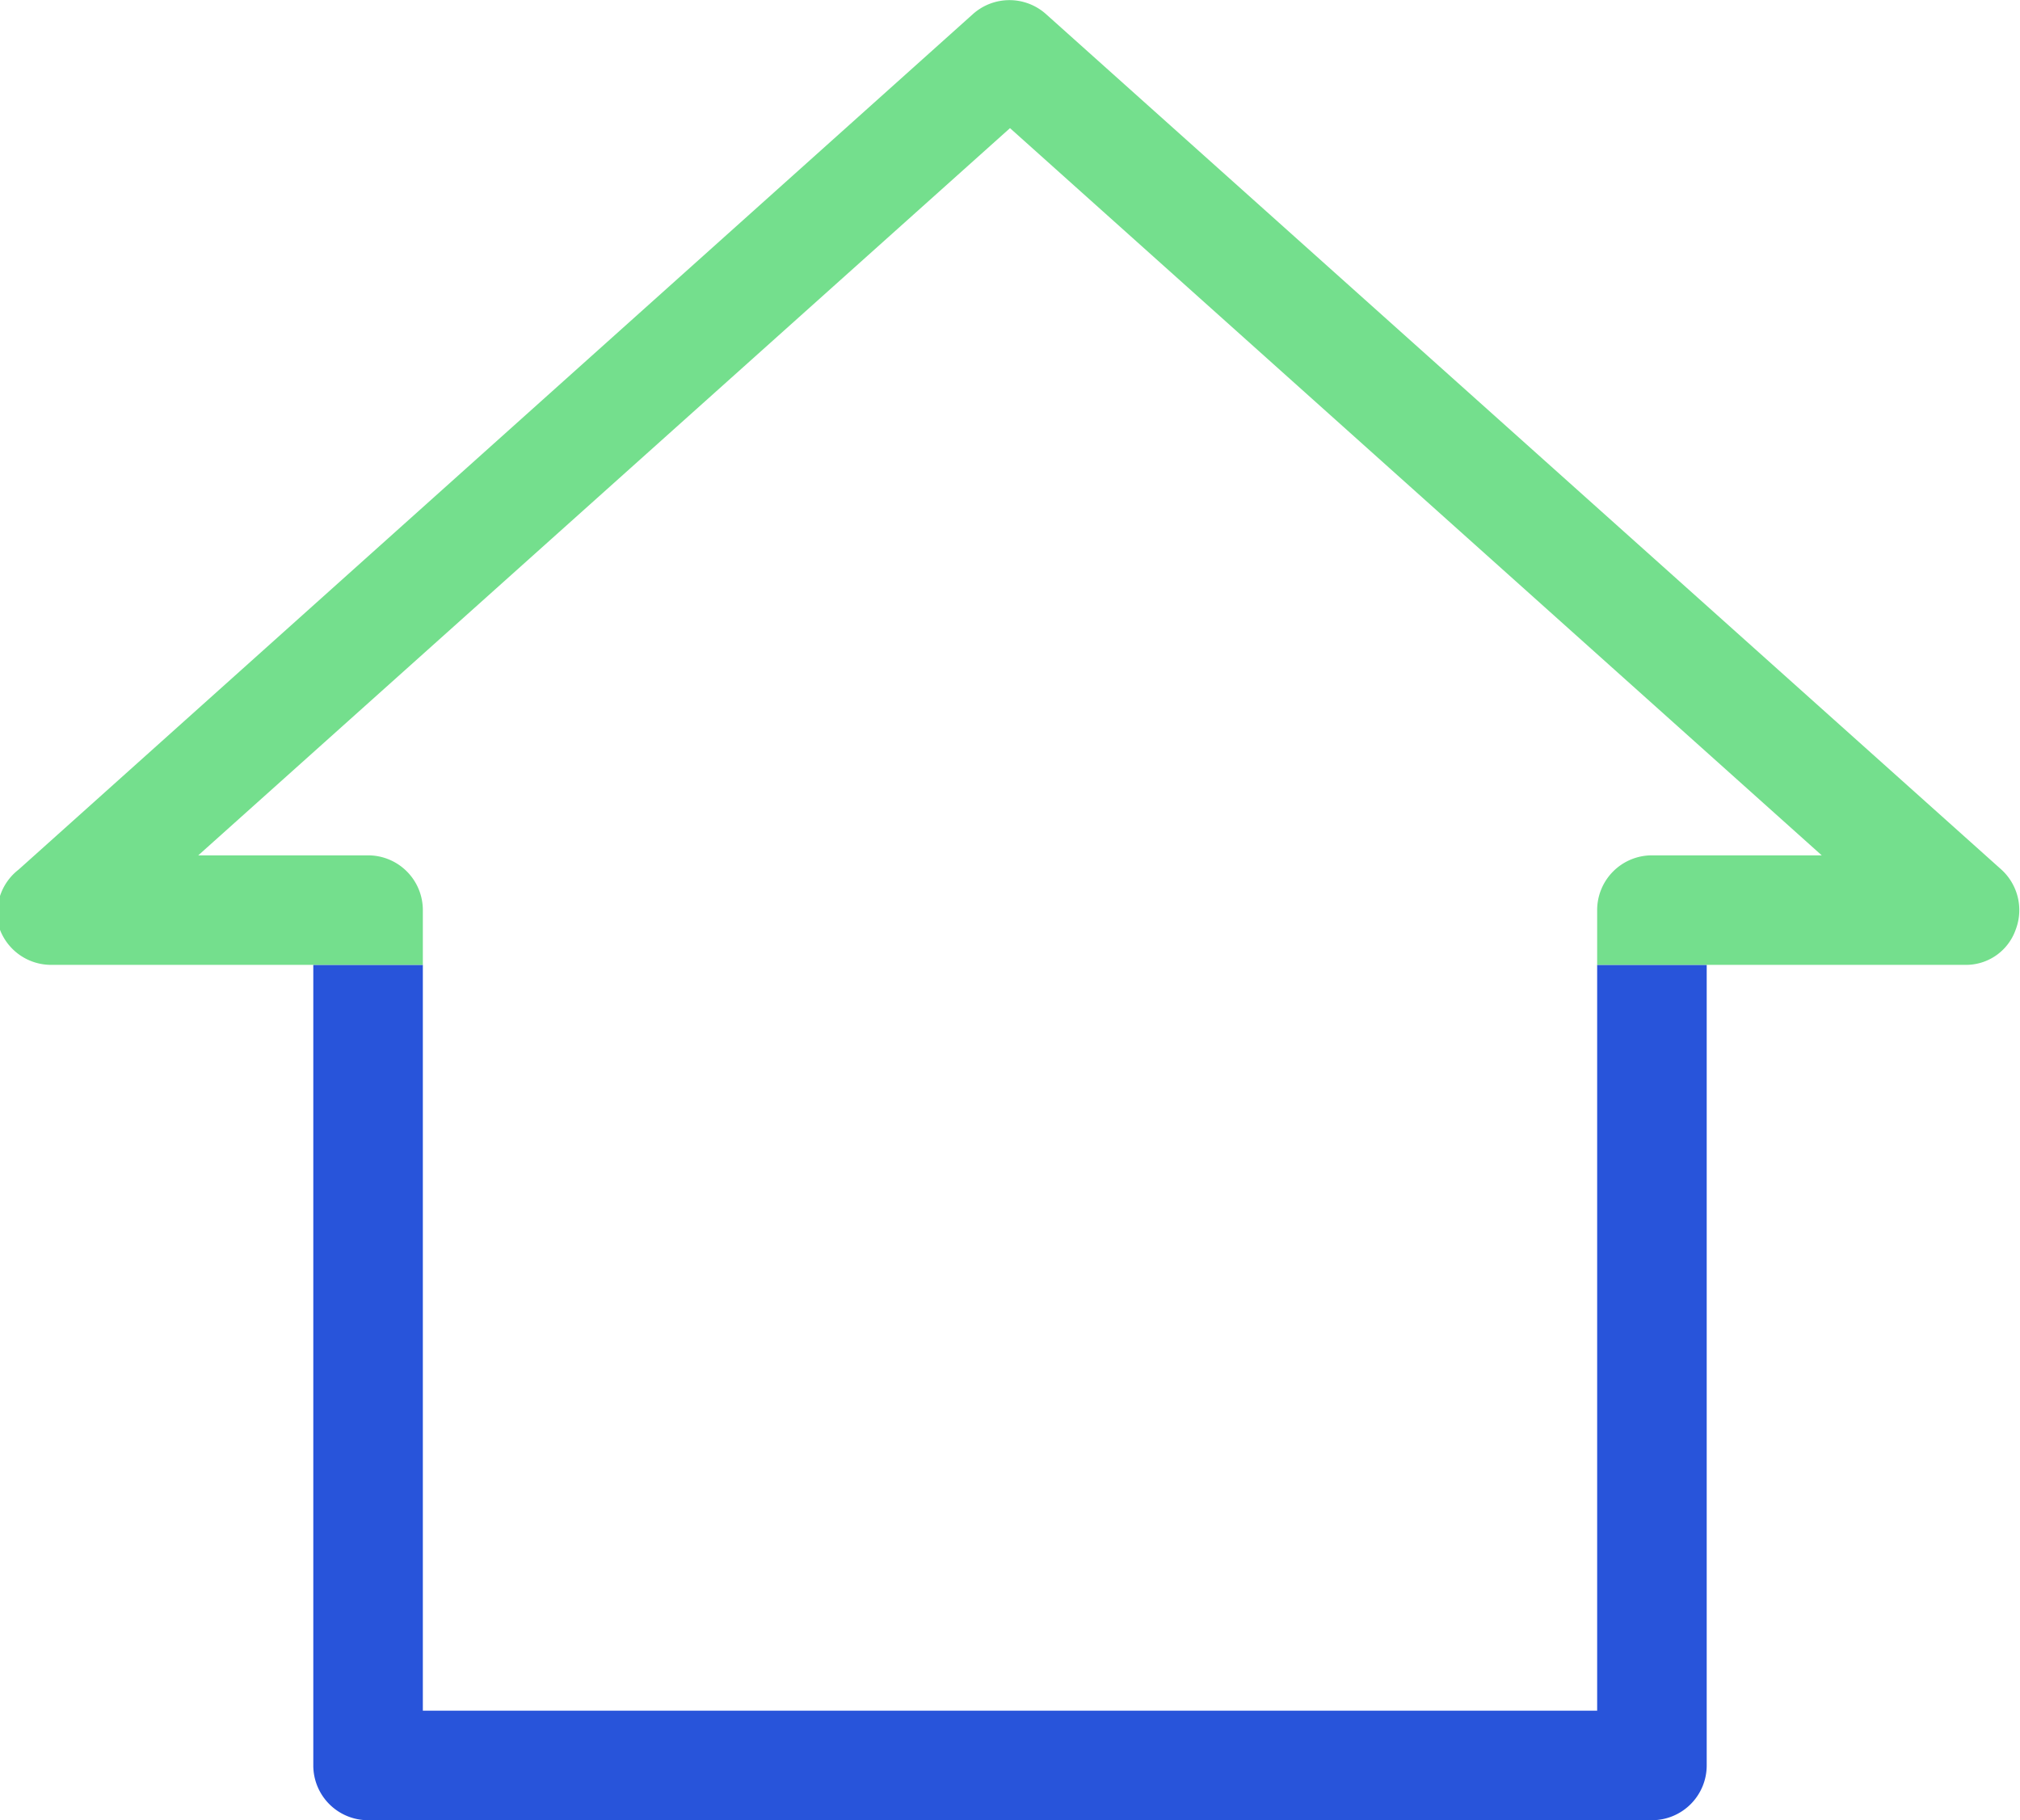 <svg xmlns="http://www.w3.org/2000/svg" viewBox="0 0 18.44 16.62"><defs><style>.cls-1{fill:#2854da;}.cls-2{fill:#74df8d;}</style></defs><g id="Capa_2" data-name="Capa 2"><g id="Layer_1" data-name="Layer 1"><path class="cls-1" d="M14.58,15.62H3.86V8.81h-1v7.31a.5.5,0,0,0,.5.5H15.08a.5.5,0,0,0,.5-.5V8.81h-1Z"/><path class="cls-2" d="M18.27,7.94,9.55.13a.5.5,0,0,0-.67,0L.17,7.94A.5.5,0,0,0,0,8.49a.5.5,0,0,0,.47.32H3.86v-.5a.5.5,0,0,0-.5-.5H1.81L9.22,1.17l7.41,6.64H15.08a.5.5,0,0,0-.5.5v.5h3.36a.48.48,0,0,0,.46-.32A.5.5,0,0,0,18.27,7.94Z"/></g></g></svg>